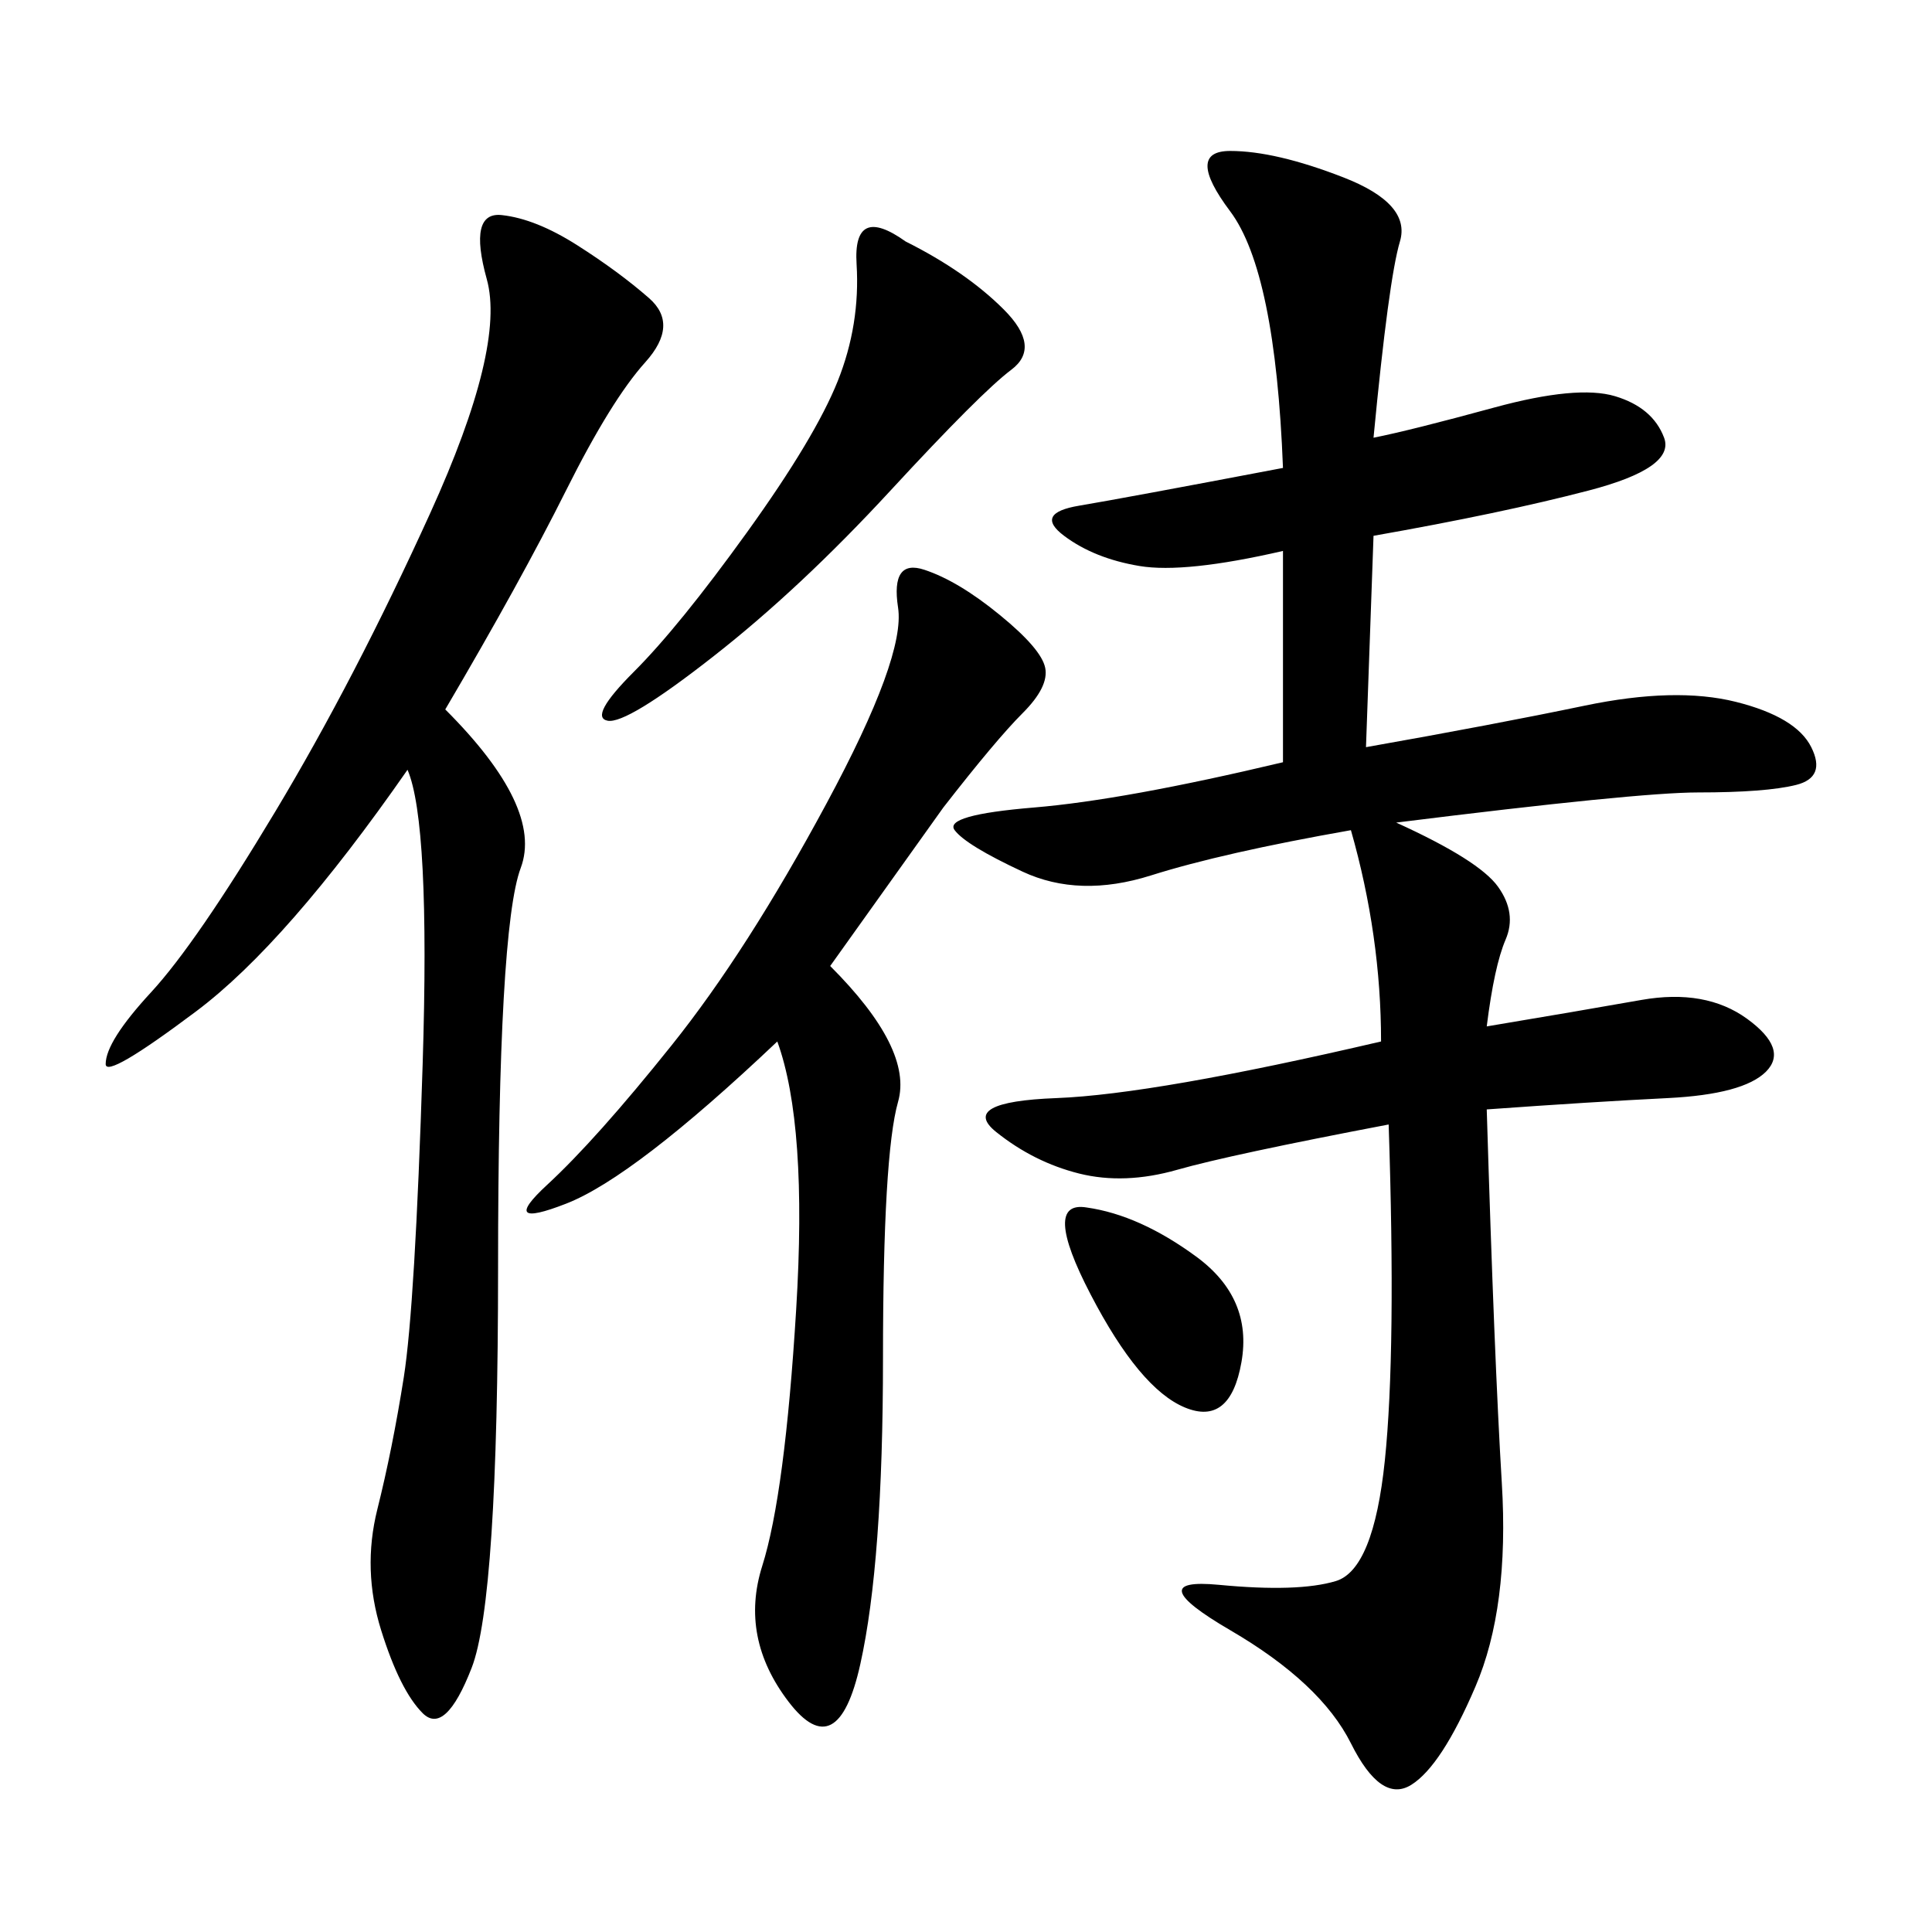<svg xmlns="http://www.w3.org/2000/svg" xmlns:xlink="http://www.w3.org/1999/xlink" width="300" height="300"><path d="M199.22 118.36L199.22 85.55Q183.98 89.06 176.95 87.89Q169.92 86.72 165.23 83.20Q160.55 79.69 167.58 78.52Q174.61 77.34 199.22 72.66L199.22 72.66Q198.05 42.19 191.02 32.81Q183.98 23.44 191.02 23.44L191.02 23.44Q198.05 23.44 208.59 27.54Q219.14 31.64 217.38 37.50Q215.63 43.36 213.28 67.97L213.28 67.97Q219.14 66.80 232.03 63.28Q244.92 59.77 250.78 61.52Q256.64 63.28 258.40 67.97Q260.16 72.66 246.68 76.17Q233.20 79.69 213.28 83.20L213.28 83.20L212.11 116.02Q232.03 112.50 246.09 109.57Q260.16 106.64 269.53 108.98Q278.91 111.33 281.25 116.02Q283.59 120.70 278.91 121.88Q274.22 123.05 263.67 123.05L263.67 123.05Q254.30 123.05 216.80 127.73L216.80 127.73Q229.69 133.59 232.62 137.70Q235.55 141.80 233.79 145.90Q232.03 150 230.86 159.38L230.86 159.38Q244.92 157.03 254.88 155.27Q264.84 153.52 271.29 158.20Q277.73 162.89 274.22 166.41Q270.70 169.92 258.98 170.51Q247.27 171.09 230.86 172.27L230.86 172.27Q232.03 210.94 233.20 230.27Q234.38 249.61 229.10 261.91Q223.83 274.22 219.14 277.15Q214.45 280.08 209.77 270.70Q205.08 261.33 191.02 253.13Q176.95 244.92 189.26 246.09Q201.56 247.27 207.42 245.51Q213.28 243.75 215.04 226.76Q216.80 209.77 215.63 174.61L215.63 174.61Q191.02 179.30 182.81 181.64Q174.61 183.98 167.58 182.23Q160.55 180.47 154.69 175.78Q148.83 171.09 164.06 170.51Q179.30 169.92 214.45 161.72L214.45 161.72Q214.45 145.31 209.77 128.91L209.77 128.91Q189.84 132.42 178.71 135.94Q167.58 139.45 158.79 135.35Q150 131.25 148.24 128.91Q146.48 126.56 160.55 125.39Q174.61 124.22 199.22 118.36L199.22 118.36ZM69.14 110.16Q84.38 125.39 80.86 134.77Q77.34 144.14 77.34 196.88L77.34 196.88Q77.34 248.44 73.24 258.98Q69.14 269.53 65.63 266.02Q62.11 262.50 59.18 253.13Q56.25 243.75 58.59 234.38Q60.94 225 62.70 213.87Q64.45 202.73 65.63 165.23Q66.80 127.73 63.28 119.53L63.28 119.53Q44.53 146.48 30.47 157.03Q16.41 167.58 16.41 165.23L16.41 165.23Q16.41 161.72 23.44 154.10Q30.47 146.48 42.77 125.98Q55.08 105.47 66.80 79.69Q78.52 53.91 75.59 43.36Q72.66 32.81 77.93 33.40Q83.20 33.98 89.65 38.09Q96.09 42.19 100.78 46.29Q105.47 50.39 100.20 56.25Q94.92 62.11 87.89 76.17Q80.86 90.23 69.14 110.16L69.14 110.16ZM128.91 150Q141.80 162.89 139.45 171.09Q137.11 179.30 137.11 210.94L137.11 210.94Q137.11 242.58 133.59 258.40Q130.08 274.22 122.46 264.26Q114.84 254.30 118.36 243.16Q121.88 232.03 123.63 203.32Q125.39 174.61 120.70 161.72L120.70 161.72Q98.44 182.81 87.89 186.91Q77.34 191.02 84.96 183.98Q92.58 176.95 104.30 162.30Q116.02 147.66 128.32 124.80Q140.63 101.95 139.45 94.34Q138.28 86.72 143.55 88.48Q148.83 90.23 155.27 95.51Q161.72 100.78 162.30 103.71Q162.89 106.64 158.79 110.74Q154.69 114.84 146.48 125.39L146.48 125.39L128.91 150ZM140.63 37.50Q150 42.19 155.86 48.05Q161.72 53.91 157.03 57.42Q152.34 60.94 138.28 76.17Q124.22 91.41 110.74 101.95Q97.27 112.50 94.34 111.91Q91.41 111.33 98.44 104.30Q105.47 97.27 116.02 82.62Q126.56 67.97 130.08 59.18Q133.59 50.39 133.01 41.02Q132.42 31.64 140.63 37.50L140.63 37.50ZM168.75 187.50Q176.95 188.67 185.74 195.12Q194.53 201.56 192.77 211.52Q191.02 221.48 183.98 218.55Q176.95 215.63 169.34 200.98Q161.72 186.33 168.75 187.50L168.75 187.50Z"/></svg>
